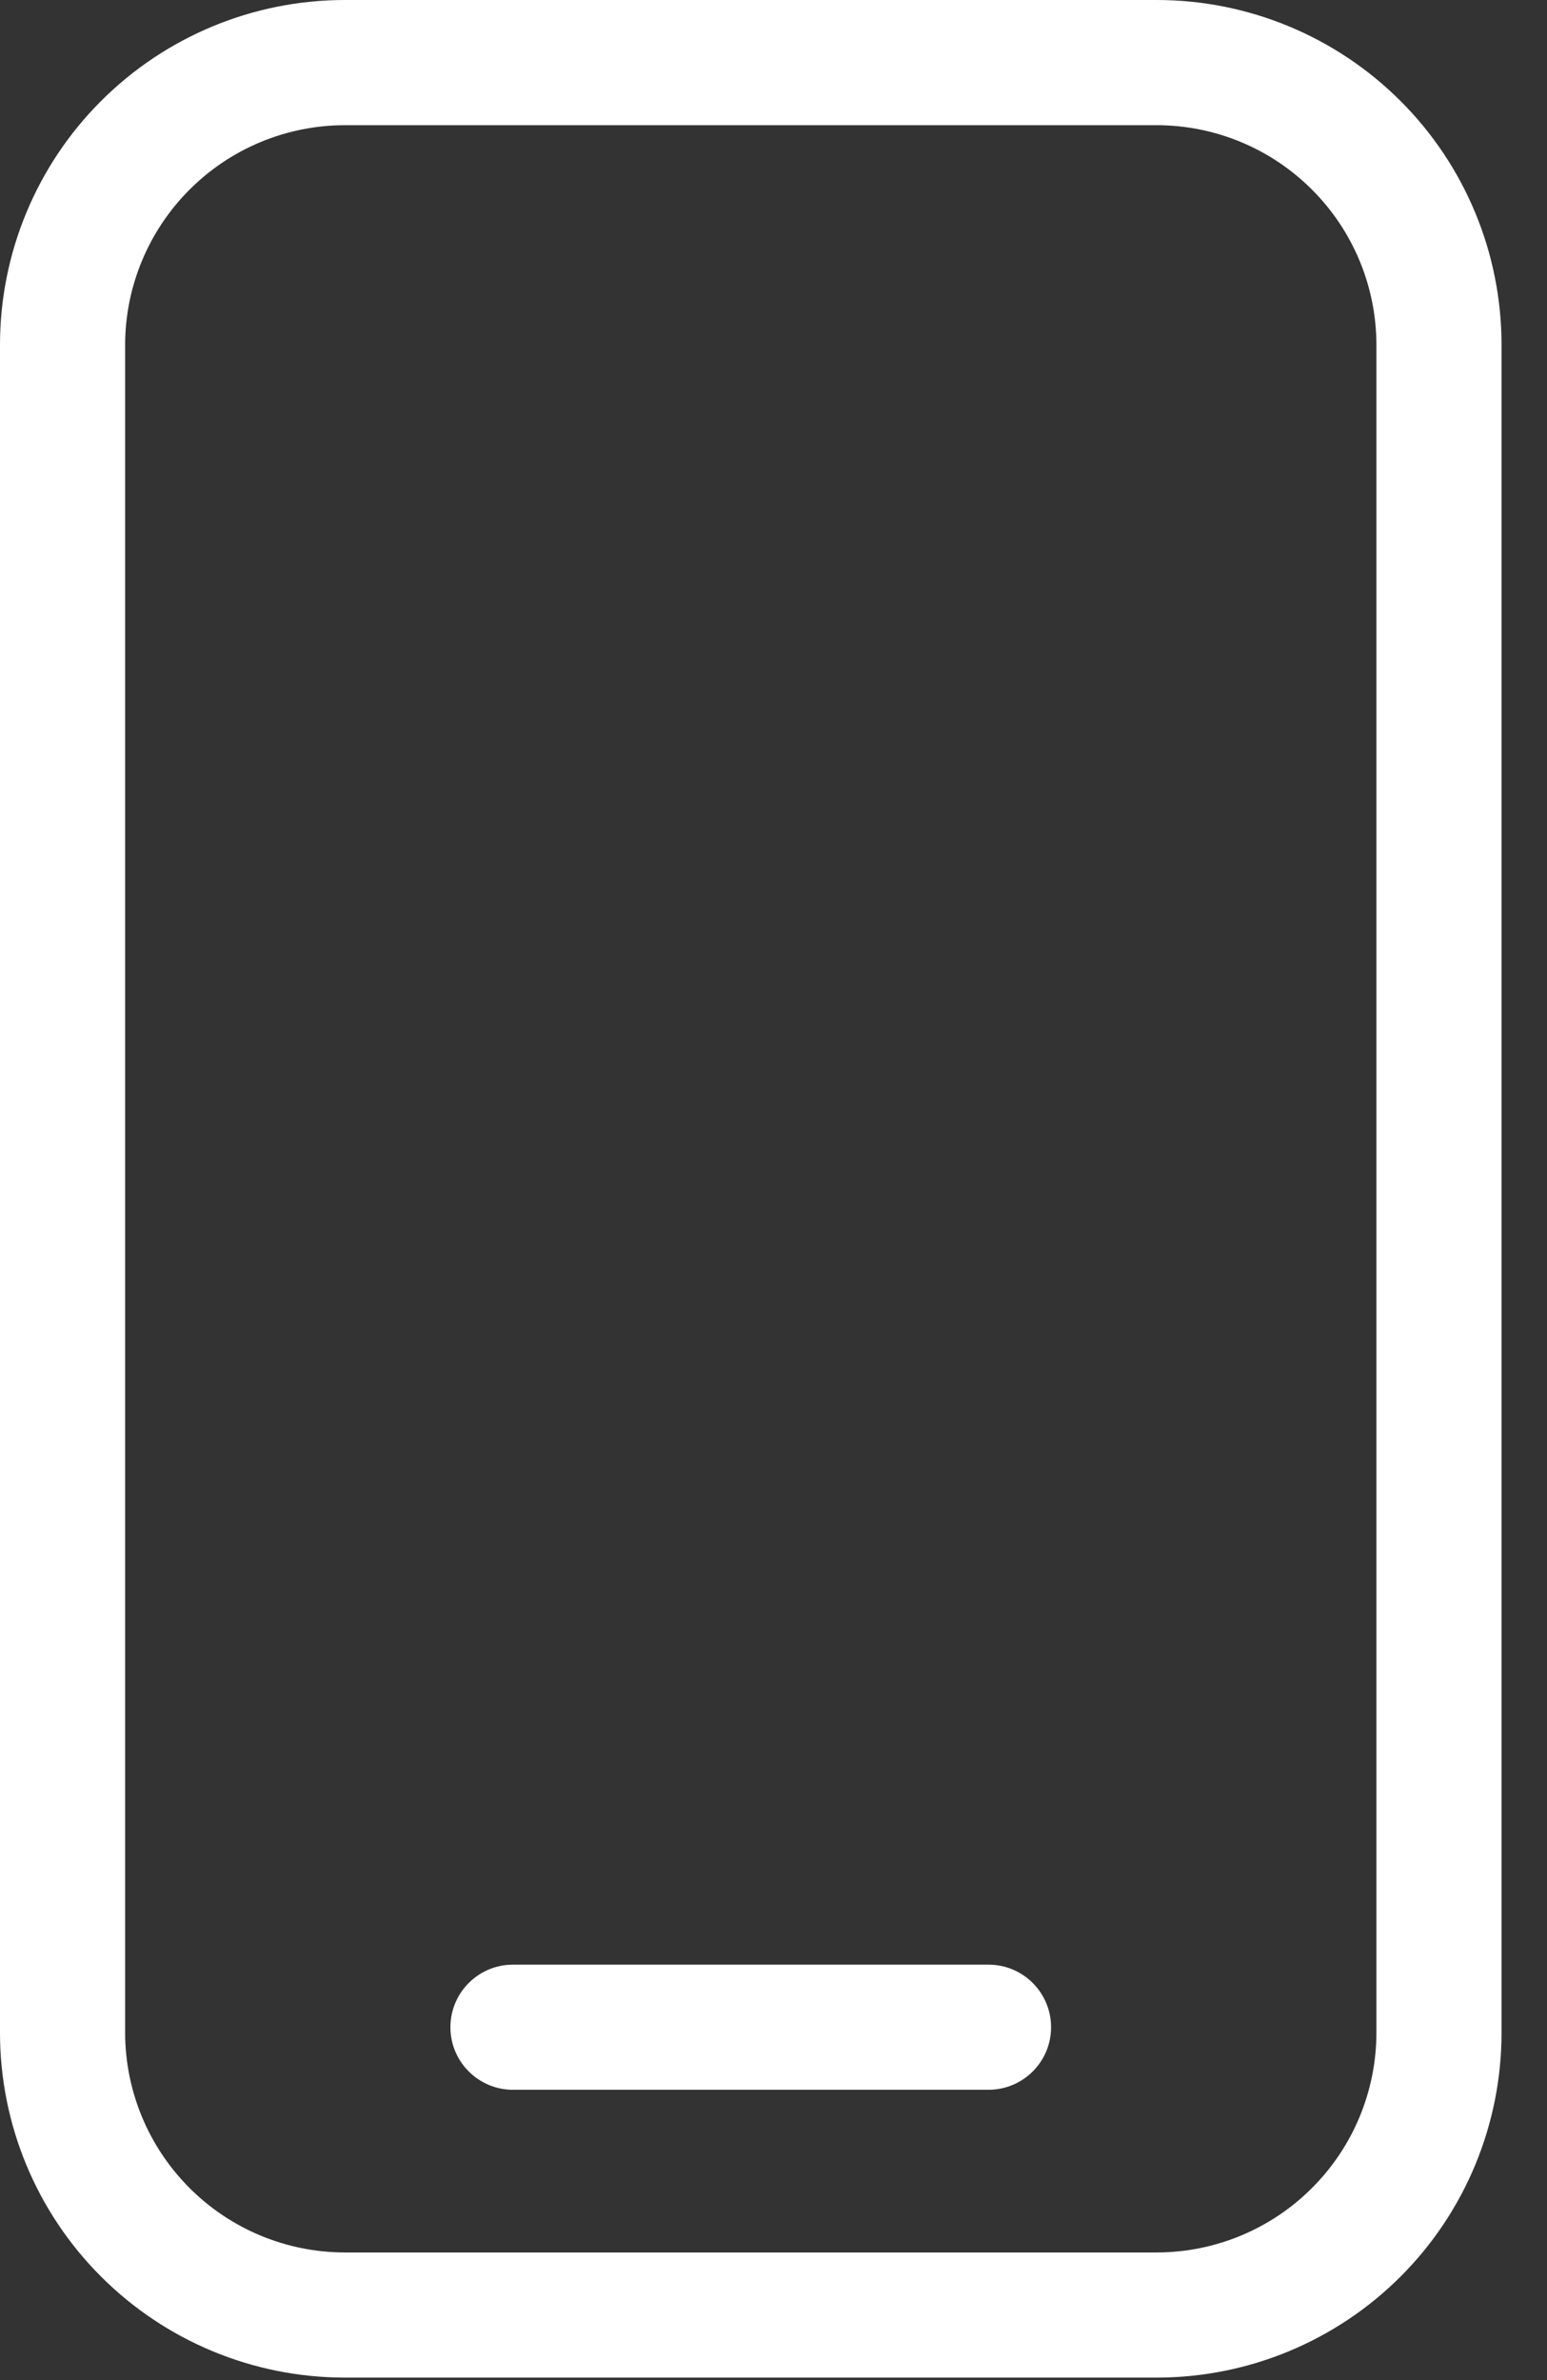 <svg width="26" height="40" viewBox="0 0 26 40" fill="none" xmlns="http://www.w3.org/2000/svg">
<rect x="0" y="0" width="26" height="40" fill="#333333" stroke="none"/>
<path d="M19.445 0H5.792C4.256 0.001 2.783 0.612 1.698 1.698C0.612 2.783 0.001 4.256 0 5.792V34.166C0.001 35.702 0.612 37.175 1.698 38.26C2.783 39.346 4.256 39.957 5.792 39.958H19.445C20.98 39.957 22.453 39.346 23.539 38.26C24.625 37.175 25.235 35.702 25.236 34.166V5.792C25.235 4.256 24.625 2.783 23.539 1.698C22.453 0.612 20.981 0.001 19.445 0ZM23.133 34.166C23.131 35.144 22.742 36.081 22.05 36.772C21.359 37.464 20.422 37.853 19.445 37.855H5.792C4.814 37.853 3.877 37.464 3.186 36.772C2.495 36.081 2.105 35.144 2.103 34.166V5.792C2.105 4.815 2.495 3.878 3.186 3.187C3.877 2.495 4.814 2.106 5.792 2.104H19.445C20.422 2.106 21.359 2.495 22.05 3.187C22.742 3.878 23.131 4.815 23.133 5.792V34.166Z" fill="white"/>
<path d="M16.613 33.018H8.622C8.041 33.018 7.57 33.489 7.57 34.07C7.57 34.65 8.041 35.121 8.622 35.121H16.613C17.194 35.121 17.665 34.65 17.665 34.07C17.665 33.489 17.194 33.018 16.613 33.018Z" fill="white"/>
</svg>
